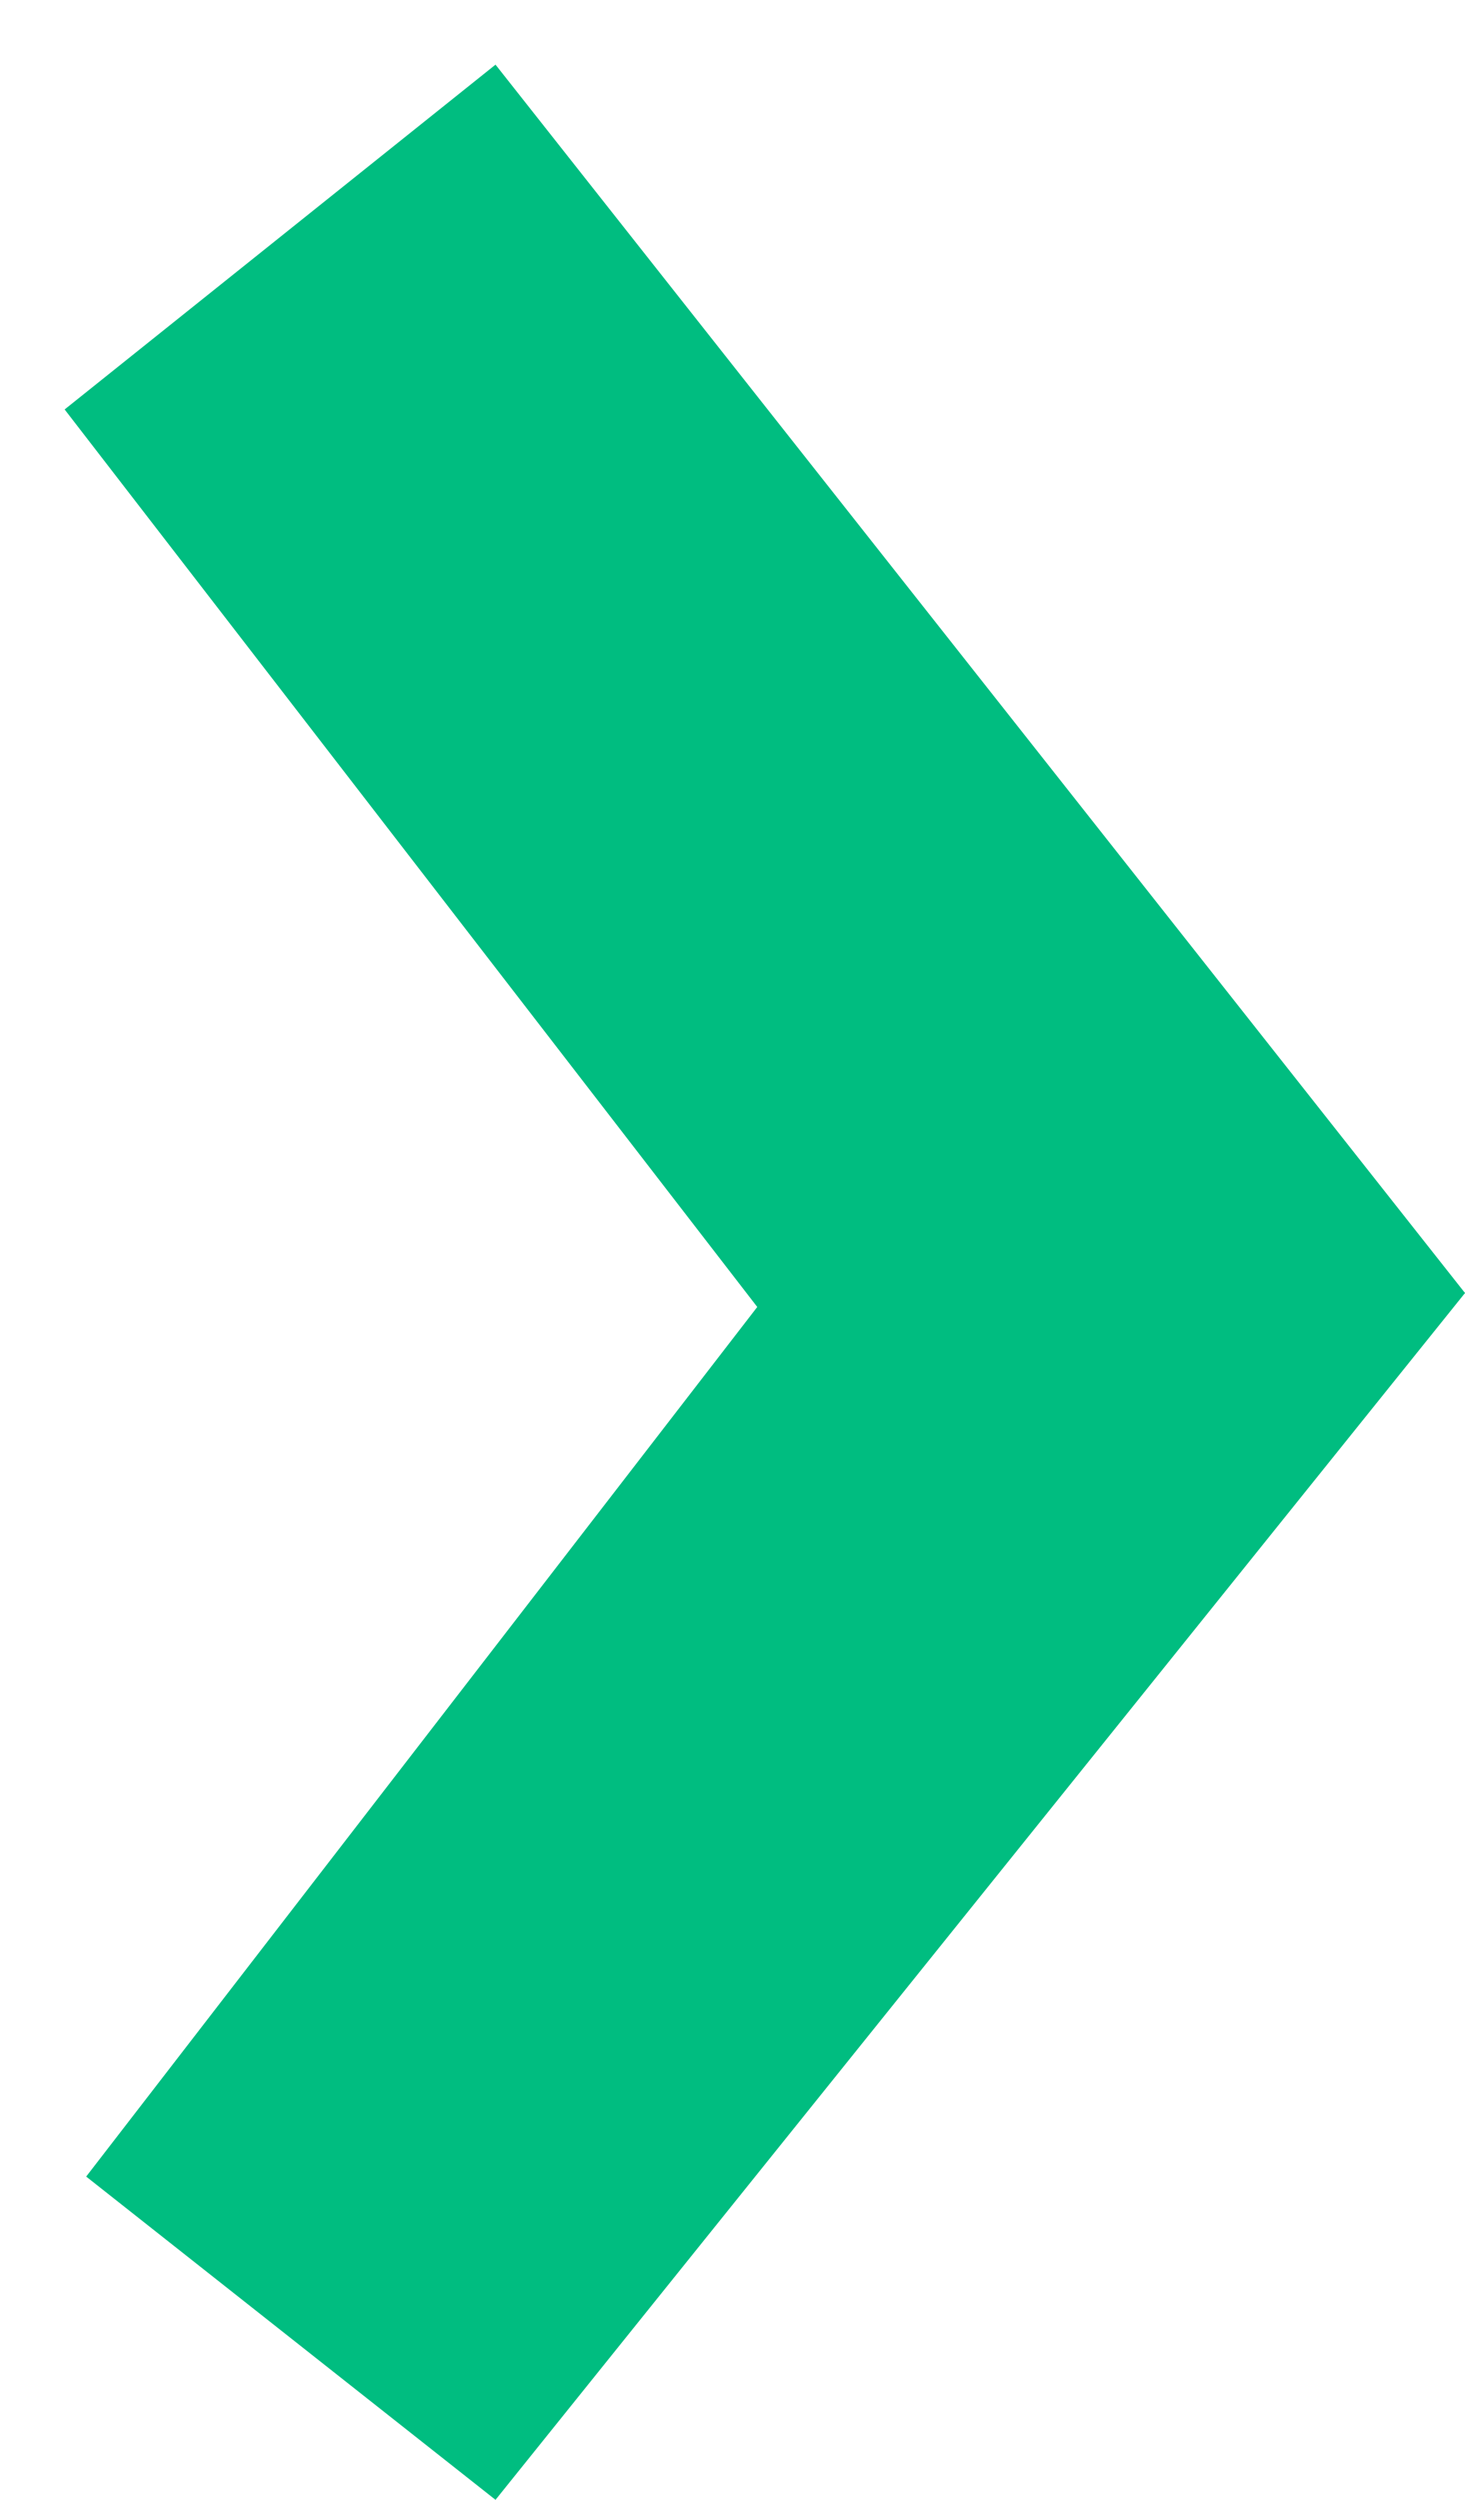 <?xml version="1.0" encoding="utf-8"?>
<!-- Generator: Adobe Illustrator 27.0.1, SVG Export Plug-In . SVG Version: 6.00 Build 0)  -->
<svg version="1.1" id="Layer_1" xmlns="http://www.w3.org/2000/svg" xmlns:xlink="http://www.w3.org/1999/xlink" x="0px" y="0px"
	 viewBox="0 0 6.8 11.6" style="enable-background:new 0 0 6.8 11.6;" xml:space="preserve">
<style type="text/css">
	.st0{fill:#00BD80;}
</style>
<path class="st0" d="M2.3,11.6L6.8,6l-2-1.6l-4.4,5.7L2.3,11.6z"/>
<path class="st0" d="M6.8,6L2.3,0.3l-2,1.6l4.4,5.7L6.8,6z"/>
</svg>
